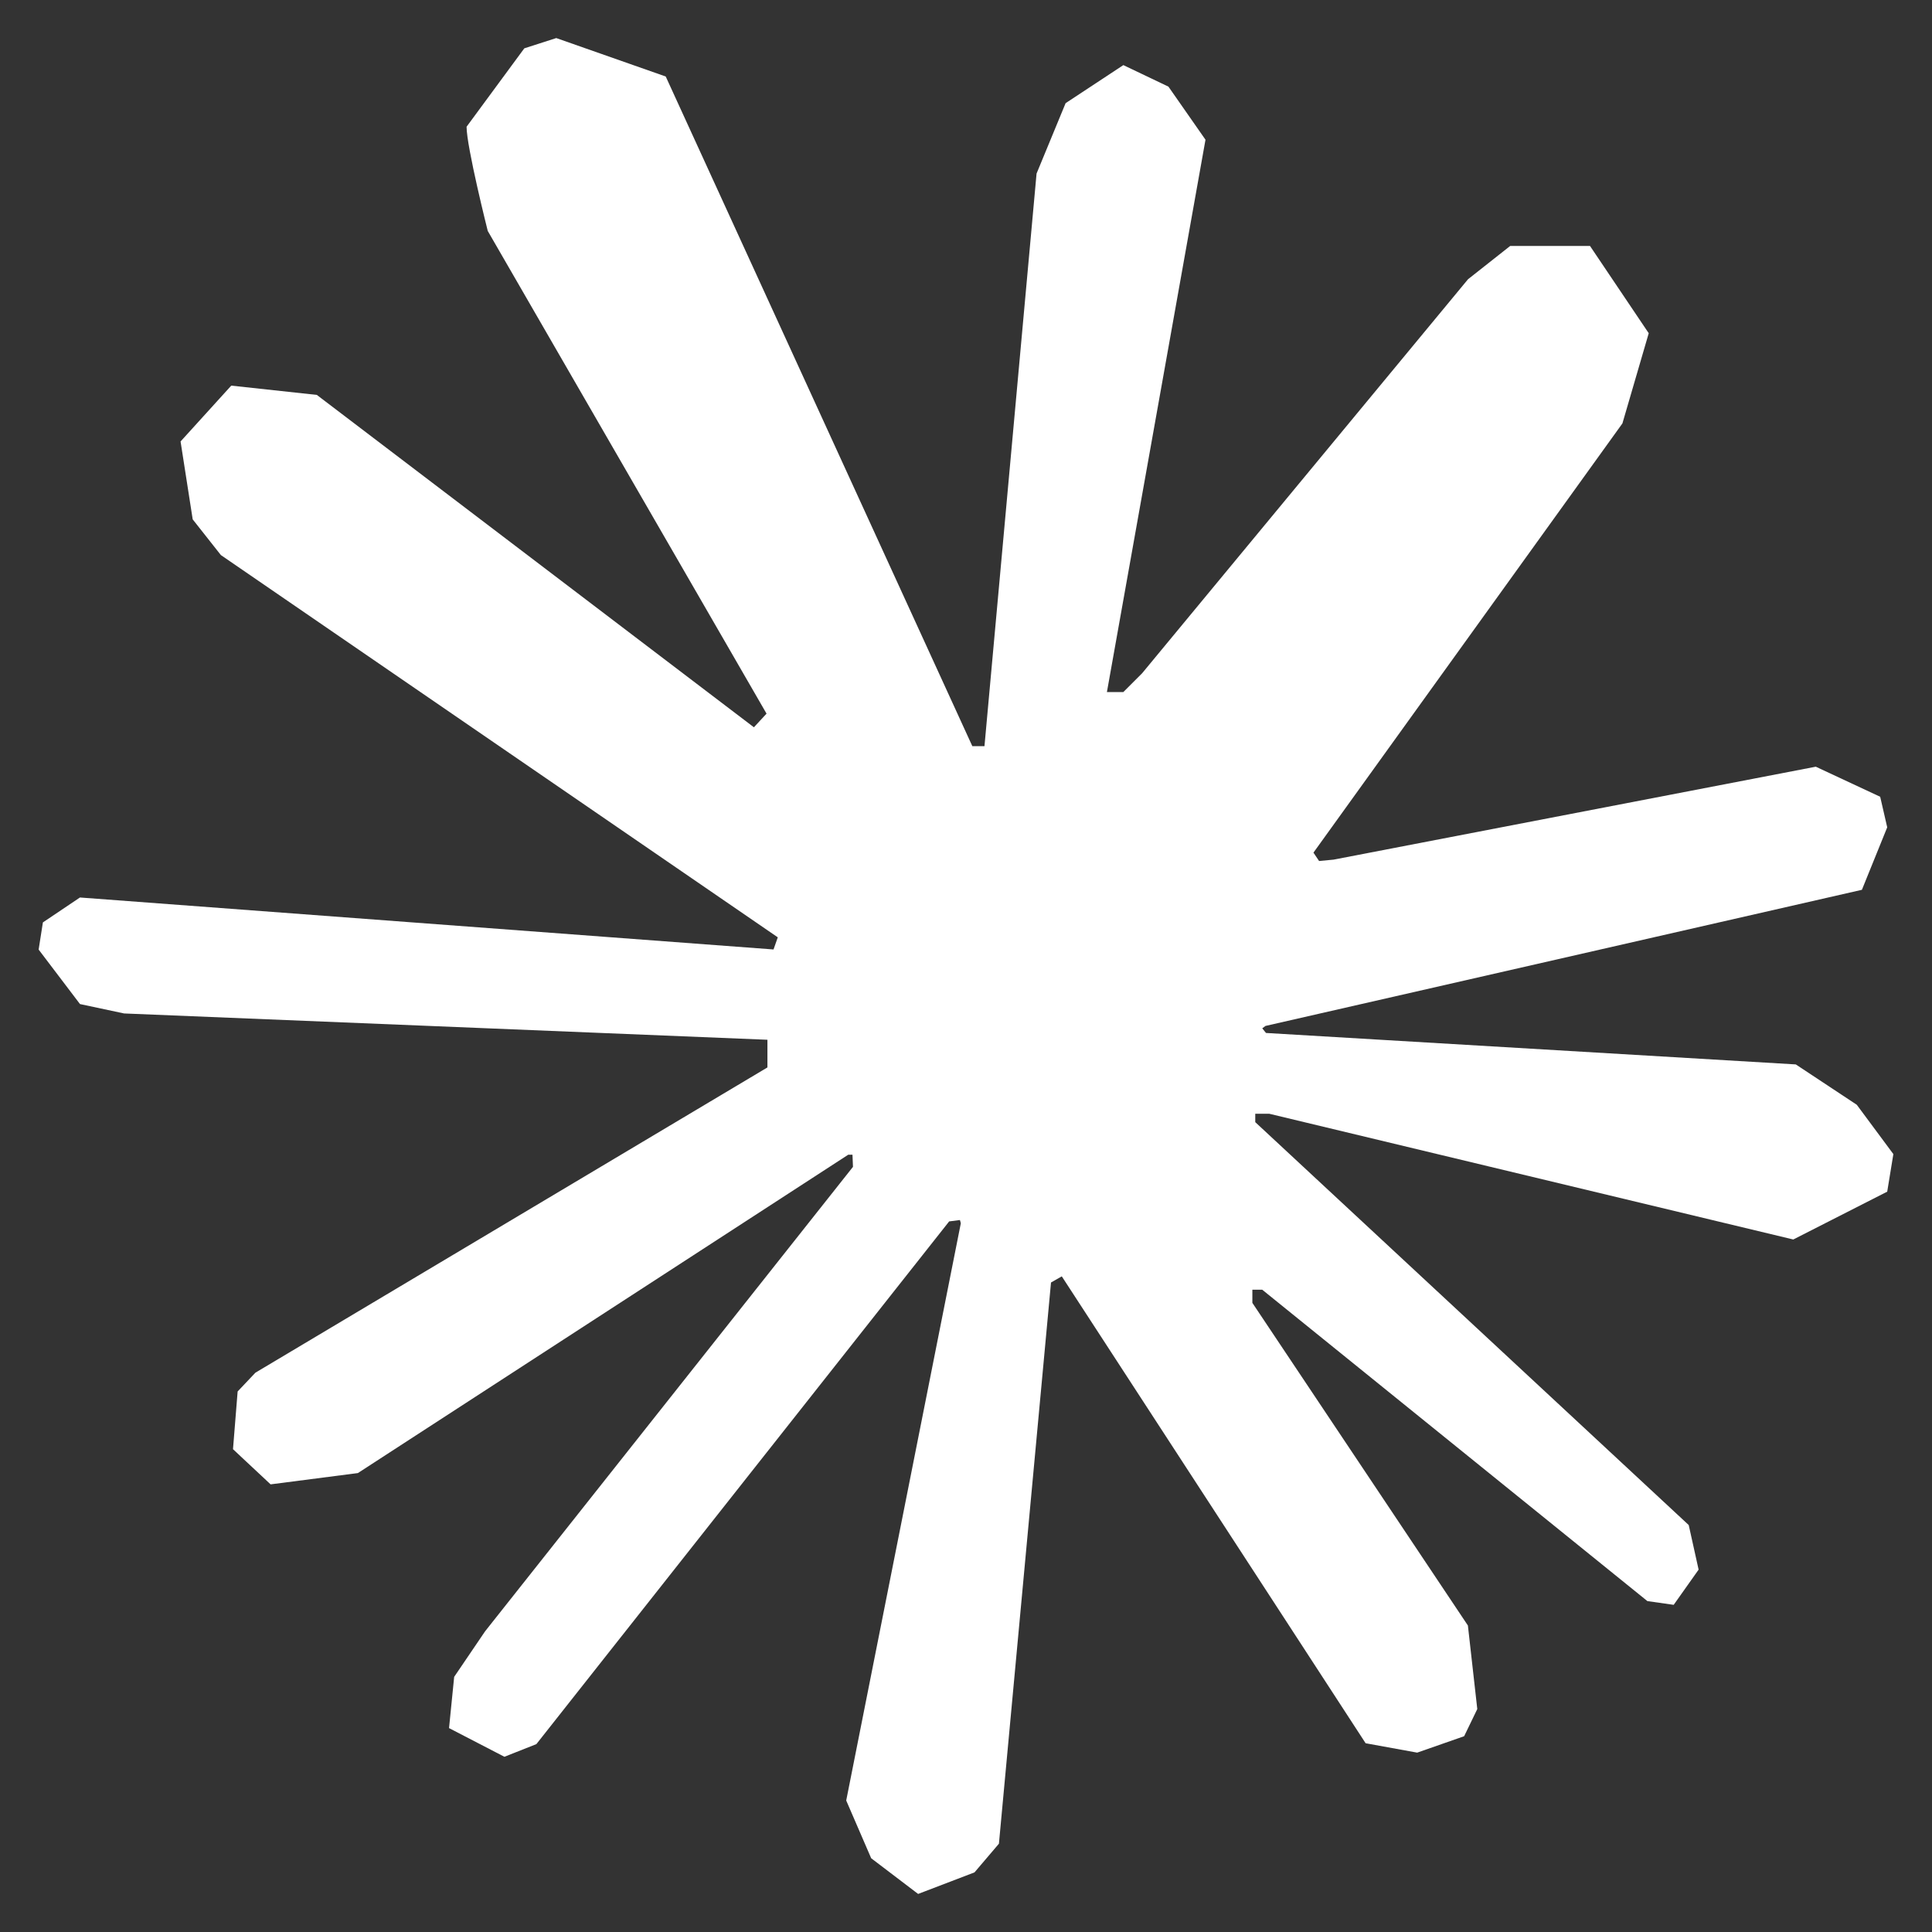 <svg width="50" height="50" viewBox="0 0 50 50" fill="none" xmlns="http://www.w3.org/2000/svg">
<rect x="0" y="0" width="50" height="50" fill="#333333" stroke="none"/>
<path d="M19.861 27.625V26.909L3.211 26.228L2.07 25.985L1 24.575L1.11 23.872L2.069 23.227L20.019 24.572L20.129 24.258L5.716 14.365L4.987 13.441L4.673 11.425L5.985 9.98L8.199 10.22L19.511 18.822L19.838 18.469L12.623 5.977C12.623 5.977 12.075 3.802 12.075 3.28L13.569 1.251L14.396 0.985L17.229 1.98L25.164 19.311H25.478L26.826 4.492L27.578 2.67L29.072 1.685L30.239 2.242L31.198 3.616L28.647 17.91H29.072L29.558 17.424L37.992 7.227L39.084 6.365H41.149L42.669 8.624L41.988 10.958L33.992 22.066L34.138 22.283L34.514 22.247L46.993 19.842L48.659 20.62L48.841 21.411L48.186 23.028L32.751 26.551L32.667 26.613L32.764 26.733L46.475 27.547L48.053 28.591L49 29.868L48.841 30.84L46.41 32.078L32.849 28.824H32.486V29.041L43.704 39.468L43.96 40.622L43.315 41.533L42.634 41.436L32.667 33.378H32.411V33.718L37.989 42.068L38.232 44.23L37.892 44.933L36.677 45.358L35.342 45.115L27.479 33.032L27.2 33.191L25.852 47.715L25.22 48.457L23.761 49.015L22.546 48.091L21.9 46.597L24.866 31.658L24.843 31.574L24.564 31.61L13.881 45.138L13.054 45.465L11.621 44.723L11.754 43.397L12.555 42.217L22.075 30.198L22.062 29.884H21.952L9.262 38.123L7.003 38.415L6.03 37.505L6.15 36.011L6.61 35.525L19.861 27.625Z" fill="white"/>
</svg>
